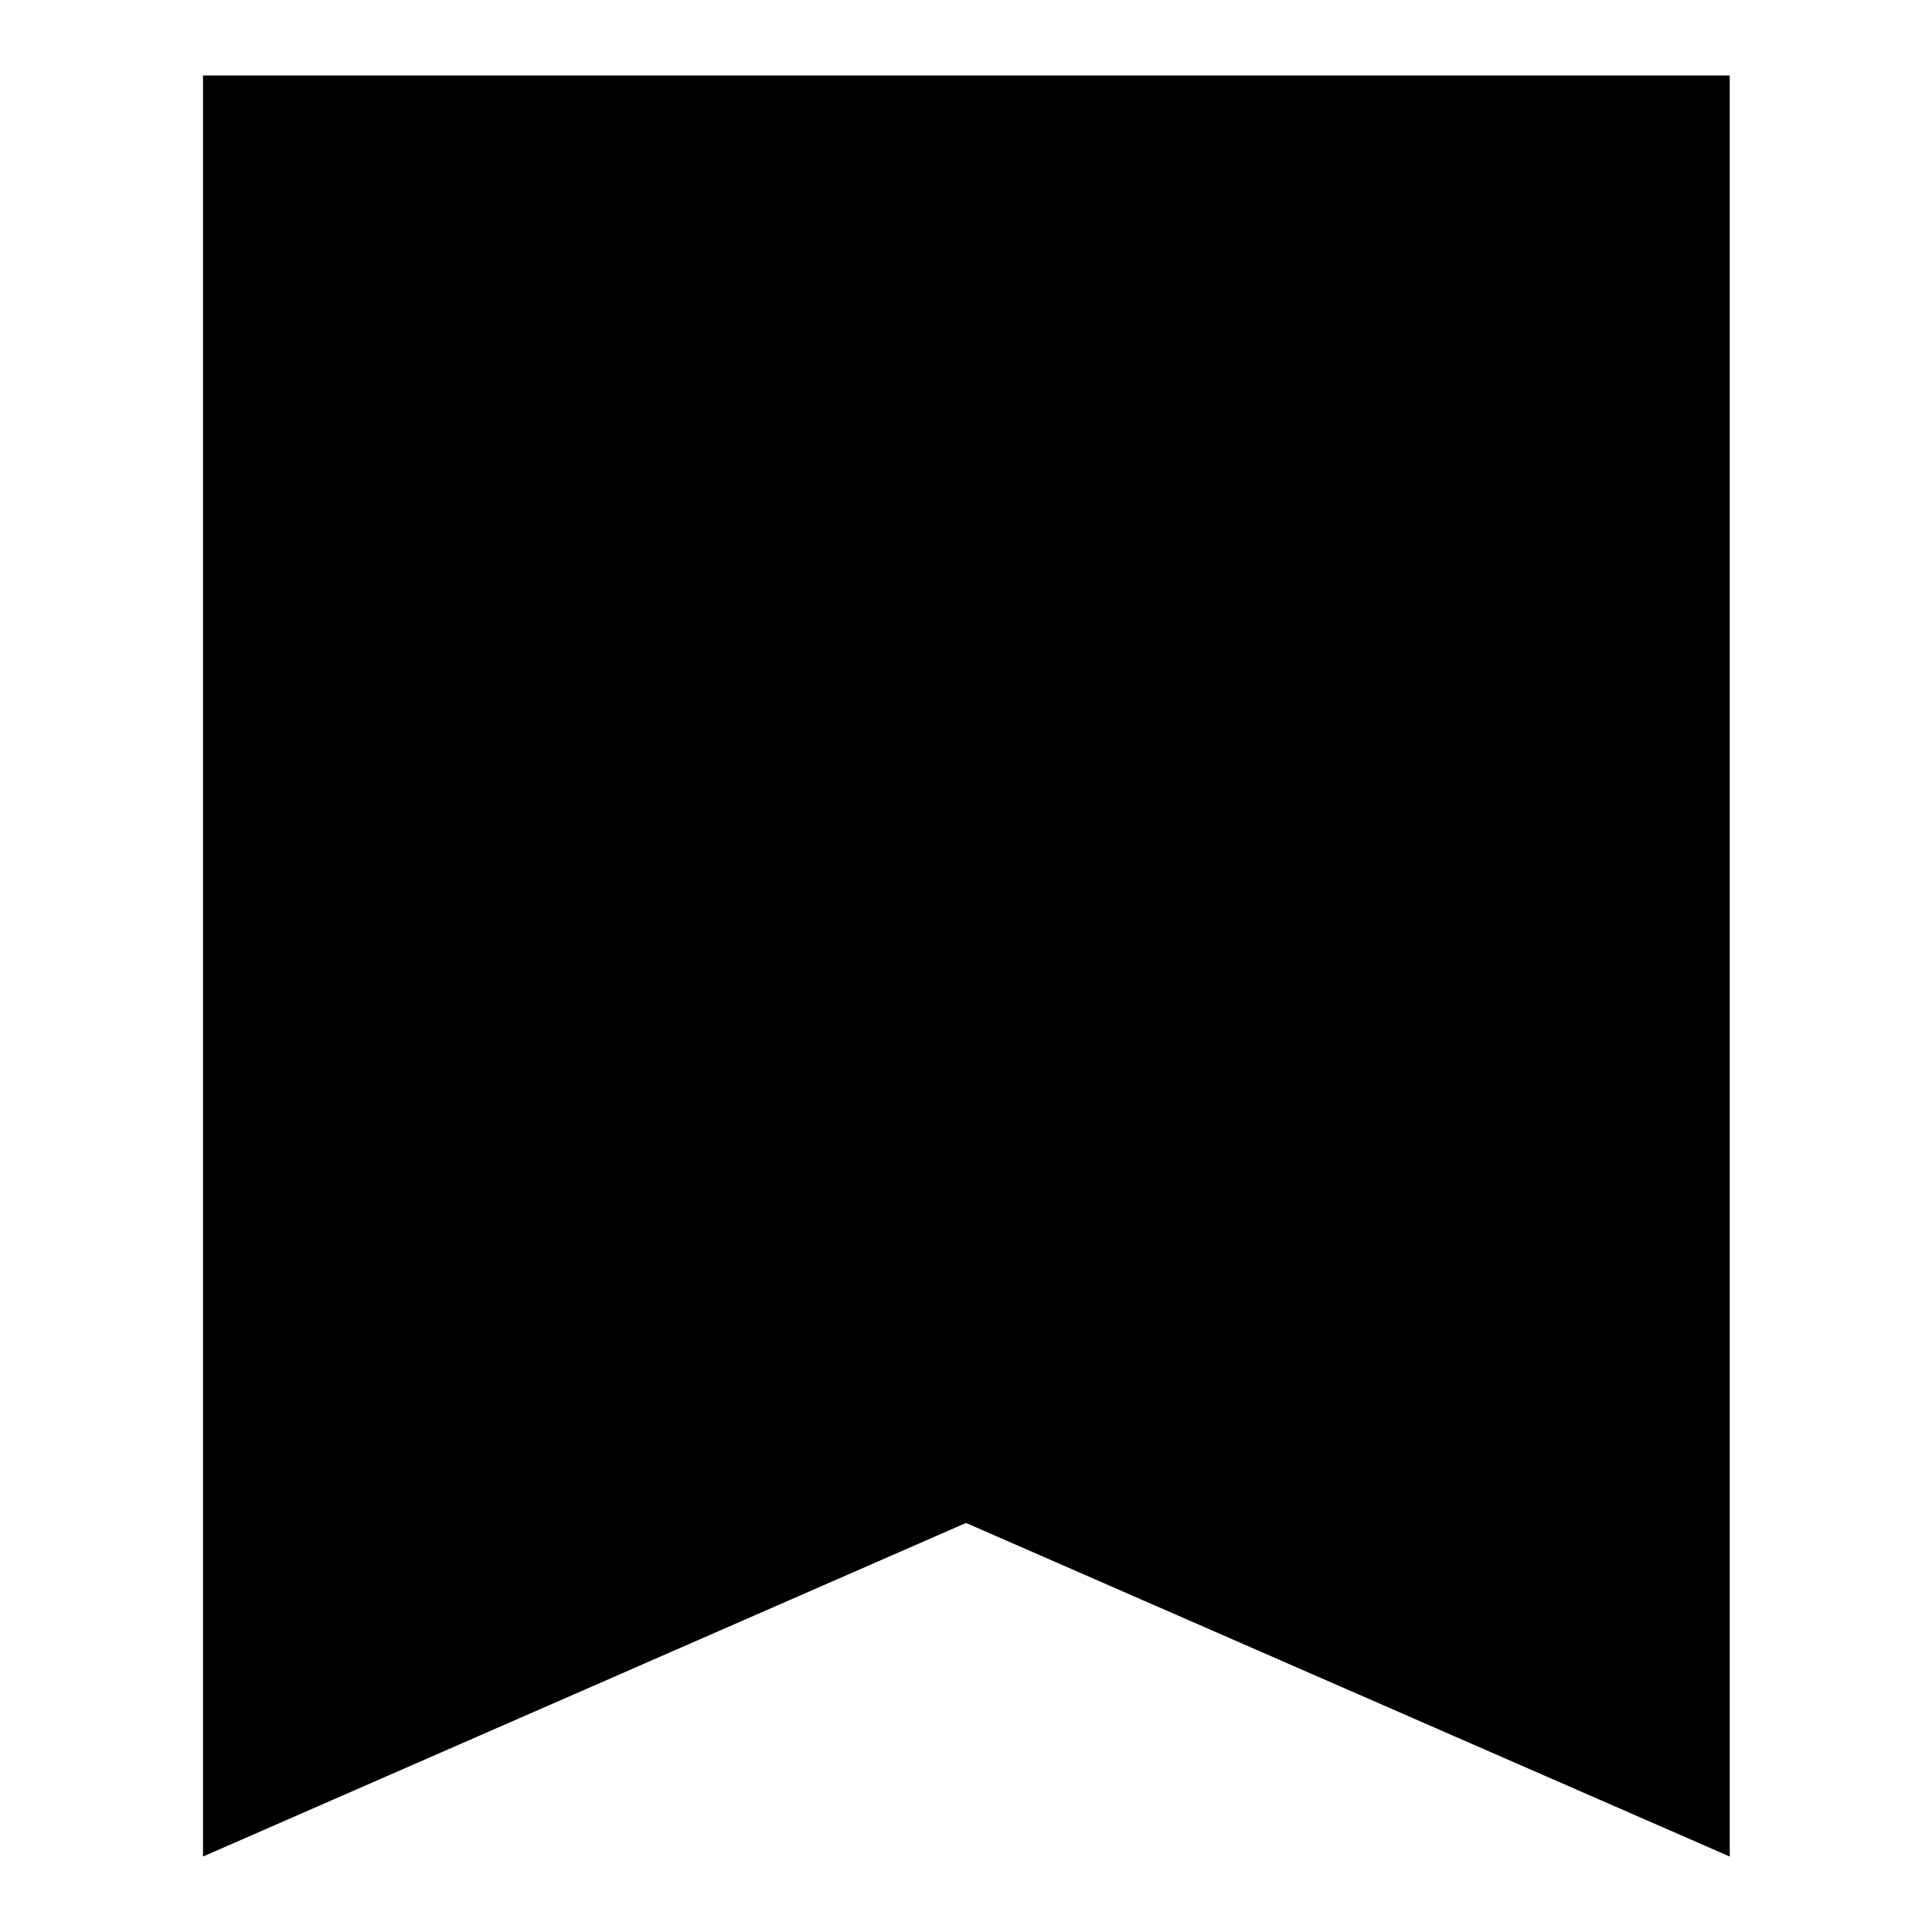 <?xml version="1.0" encoding="utf-8"?>
<!-- Svg Vector Icons : http://www.onlinewebfonts.com/icon -->
<!DOCTYPE svg PUBLIC "-//W3C//DTD SVG 1.1//EN" "http://www.w3.org/Graphics/SVG/1.1/DTD/svg11.dtd">
<svg version="1.1" xmlns="http://www.w3.org/2000/svg" xmlns:xlink="http://www.w3.org/1999/xlink" x="0px" y="0px" viewBox="0 0 256 256" enable-background="new 0 0 256 256" xml:space="preserve">
<g><g><path fill="#000000" d="M128,201.8L26.9,246V10h202.3v236L128,201.8z"/><path fill="#000000" d="M128,46.4l21.5,39.3l43.7,8.5L162.8,127l5.5,44.6L128,152.5l-40.3,19l5.5-44.6L62.8,94.2l43.7-8.5L128,46.4L128,46.4z"/></g></g>
</svg>